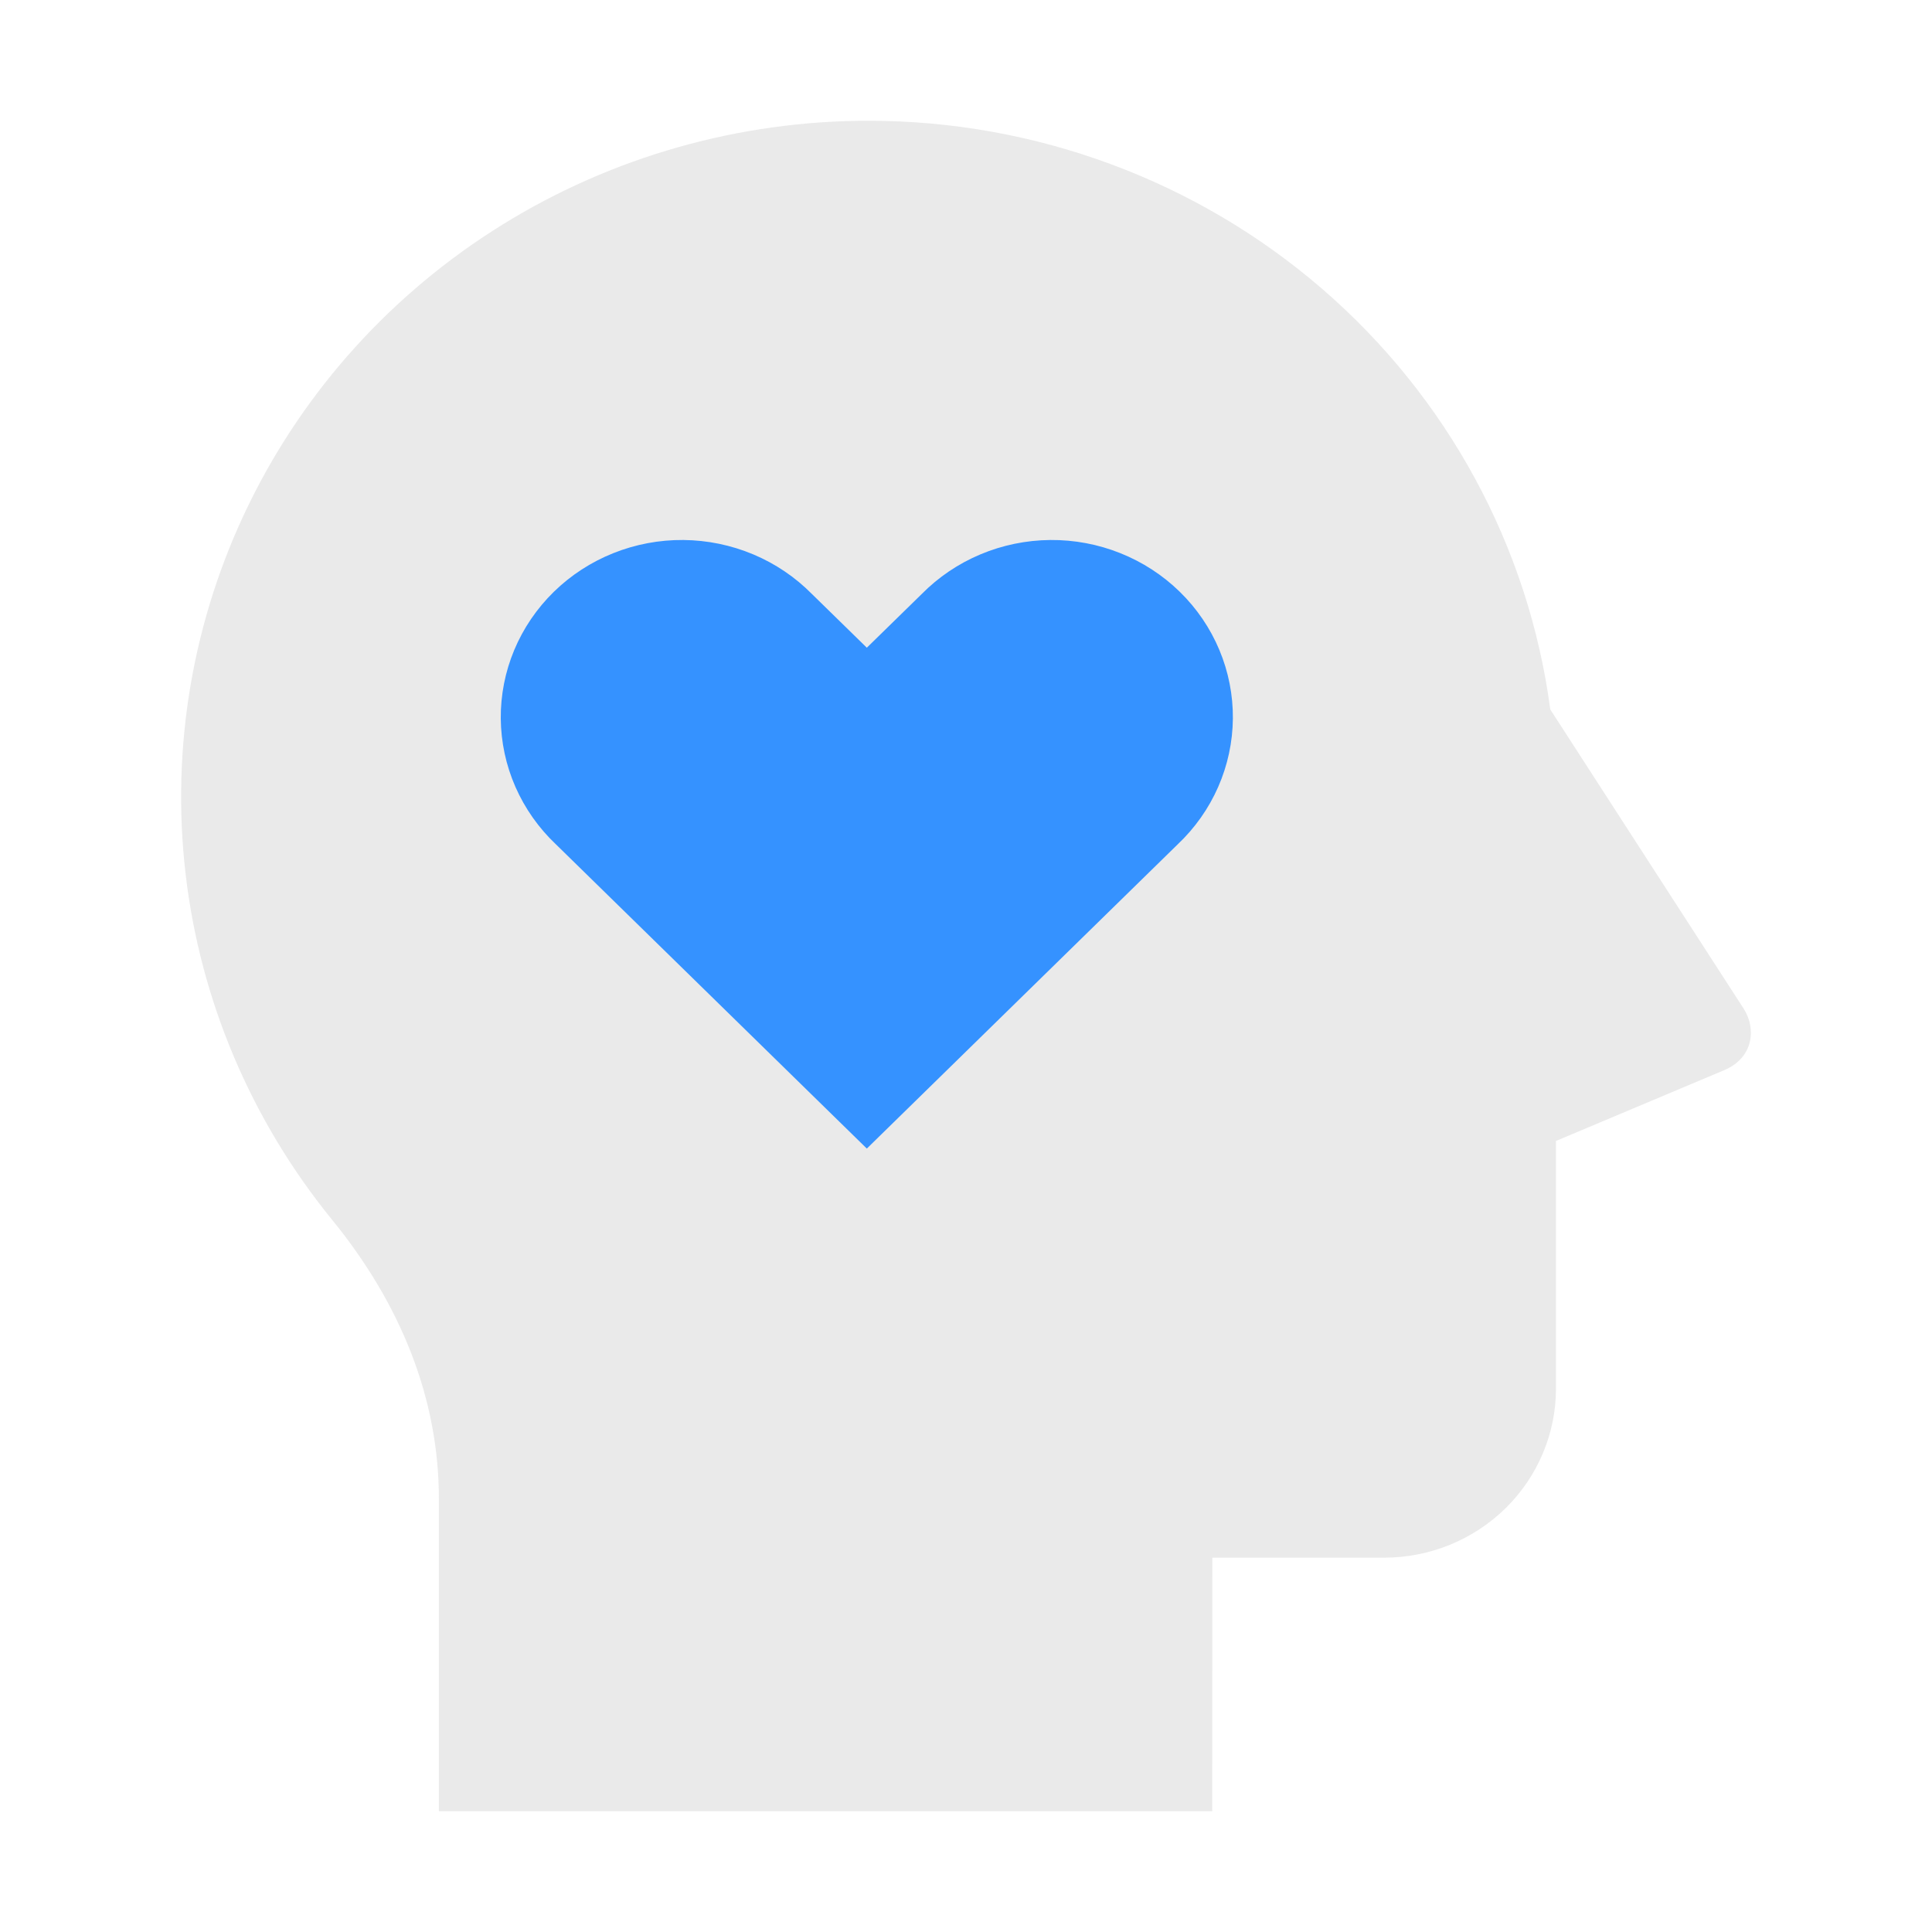     <svg
      width="96"
      height="96"
      viewBox="0 0 96 96"
      fill="none"
      xmlns="http://www.w3.org/2000/svg"
    >
      <path
        opacity="0.1"
        d="M65.695 14.351C59.462 8.969 51.451 6.001 43.157 6C36.721 6 30.416 7.789 24.969 11.16C19.522 14.531 15.153 19.347 12.367 25.054C9.581 30.76 8.49 37.125 9.221 43.415C9.952 49.704 12.474 55.663 16.497 60.604C19.947 64.838 21.808 69.529 21.808 74.485V90H60.236L60.24 77.4H68.775C71.04 77.4 73.212 76.515 74.814 74.94C76.415 73.364 77.315 71.228 77.315 69V56.694L85.679 53.174C87.144 52.553 87.272 51.095 86.64 50.117L77.033 35.253C75.958 27.163 71.928 19.734 65.695 14.351Z"
        fill="#2A2A2A"
      />
      <path
        d="M43.072 32.184L40.348 29.52C39.518 28.679 38.526 28.008 37.429 27.547C36.331 27.086 35.151 26.843 33.957 26.832C32.763 26.822 31.578 27.044 30.473 27.487C29.367 27.929 28.363 28.582 27.518 29.408C26.674 30.234 26.006 31.216 25.553 32.297C25.101 33.379 24.873 34.537 24.883 35.705C24.893 36.874 25.141 38.028 25.612 39.102C26.084 40.175 26.768 41.147 27.627 41.958L43.072 57.072L58.516 41.958C59.375 41.147 60.06 40.175 60.531 39.102C61.002 38.028 61.25 36.874 61.261 35.705C61.271 34.537 61.043 33.379 60.59 32.297C60.138 31.216 59.47 30.234 58.625 29.408C57.781 28.582 56.776 27.929 55.671 27.487C54.565 27.044 53.381 26.822 52.187 26.832C50.992 26.843 49.812 27.086 48.715 27.547C47.618 28.008 46.625 28.679 45.796 29.52L43.072 32.184Z"
        fill="#3592FF"
      />
    </svg>